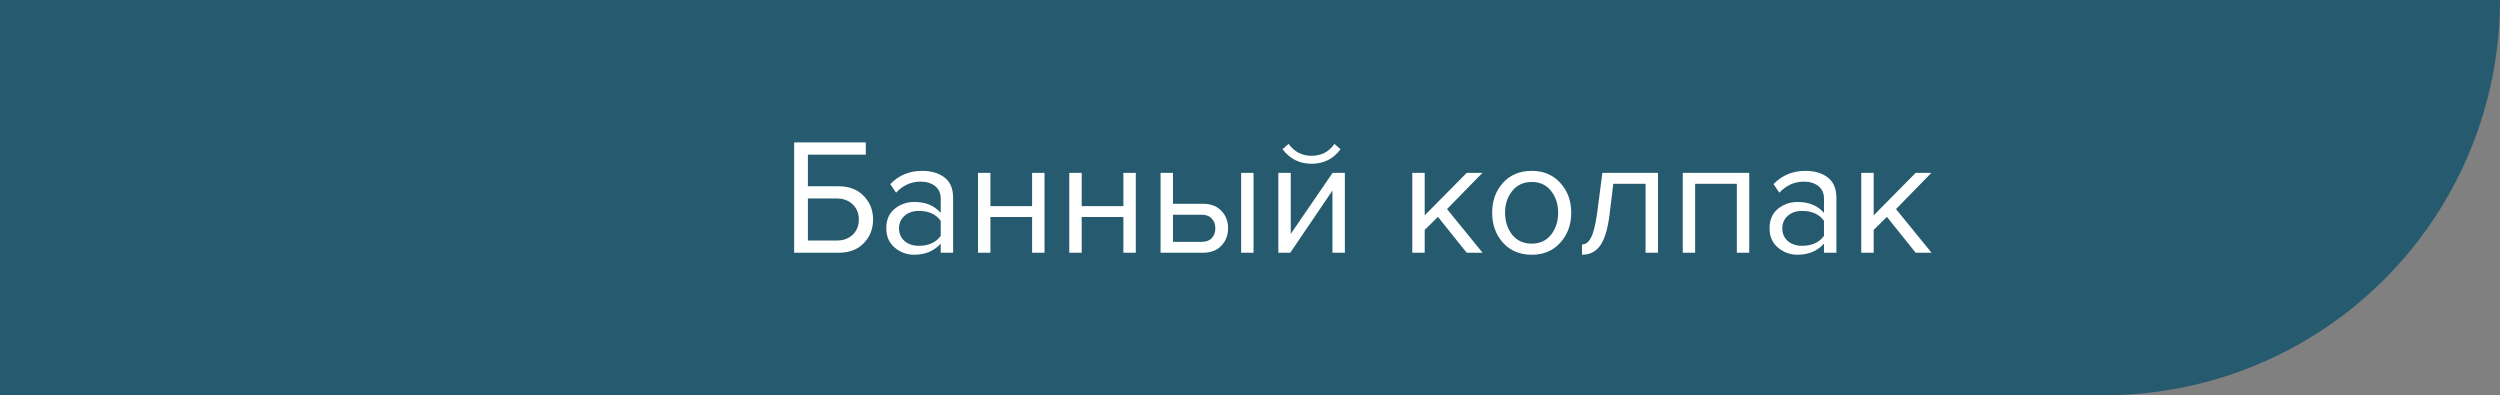 <?xml version="1.0" encoding="UTF-8"?> <svg xmlns="http://www.w3.org/2000/svg" width="272" height="43" viewBox="0 0 272 43" fill="none"><rect x="0" y="0" width="272" height="43" fill="#808080" stroke="none"/> <rect width="217.795" height="43" fill="#265B6F"></rect> <path d="M86.404 15.494H94.198V16.826H87.898V20.264H91.228C92.38 20.264 93.292 20.612 93.964 21.308C94.648 22.004 94.99 22.862 94.99 23.882C94.99 24.902 94.654 25.76 93.982 26.456C93.31 27.152 92.392 27.5 91.228 27.5H86.404V15.494ZM91.048 21.596H87.898V26.168H91.048C91.756 26.168 92.332 25.958 92.776 25.538C93.22 25.106 93.442 24.554 93.442 23.882C93.442 23.21 93.22 22.664 92.776 22.244C92.332 21.812 91.756 21.596 91.048 21.596ZM103.7 27.5H102.35V26.51C101.618 27.314 100.658 27.716 99.471 27.716C98.666 27.716 97.959 27.458 97.347 26.942C96.734 26.426 96.428 25.724 96.428 24.836C96.428 23.924 96.728 23.222 97.329 22.73C97.941 22.226 98.654 21.974 99.471 21.974C100.706 21.974 101.666 22.37 102.35 23.162V21.596C102.35 21.02 102.146 20.57 101.738 20.246C101.33 19.922 100.802 19.76 100.154 19.76C99.135 19.76 98.246 20.162 97.49 20.966L96.861 20.03C97.784 19.07 98.942 18.59 100.334 18.59C101.33 18.59 102.14 18.83 102.764 19.31C103.388 19.79 103.7 20.528 103.7 21.524V27.5ZM99.957 26.744C101.036 26.744 101.834 26.384 102.35 25.664V24.026C101.834 23.306 101.036 22.946 99.957 22.946C99.332 22.946 98.817 23.126 98.409 23.486C98.013 23.834 97.814 24.29 97.814 24.854C97.814 25.406 98.013 25.862 98.409 26.222C98.817 26.57 99.332 26.744 99.957 26.744ZM107.757 27.5H106.407V18.806H107.757V22.424H112.293V18.806H113.643V27.5H112.293V23.612H107.757V27.5ZM117.688 27.5H116.338V18.806H117.688V22.424H122.224V18.806H123.574V27.5H122.224V23.612H117.688V27.5ZM126.27 18.806H127.62V22.172H130.878C131.742 22.172 132.414 22.43 132.894 22.946C133.374 23.45 133.614 24.08 133.614 24.836C133.614 25.592 133.368 26.228 132.876 26.744C132.396 27.248 131.73 27.5 130.878 27.5H126.27V18.806ZM130.734 23.36H127.62V26.312H130.734C131.214 26.312 131.58 26.18 131.832 25.916C132.096 25.64 132.228 25.28 132.228 24.836C132.228 24.392 132.096 24.038 131.832 23.774C131.58 23.498 131.214 23.36 130.734 23.36ZM136.386 27.5H135.036V18.806H136.386V27.5ZM140.38 27.5H139.084V18.806H140.434V25.448L144.988 18.806H146.32V27.5H144.97V20.732L140.38 27.5ZM145.852 16.232C145.072 17.288 144.022 17.816 142.702 17.816C141.394 17.816 140.338 17.288 139.534 16.232L140.2 15.656C140.824 16.52 141.658 16.952 142.702 16.952C143.758 16.952 144.586 16.52 145.186 15.656L145.852 16.232ZM161.307 27.5H159.579L156.447 23.594L155.007 25.016V27.5H153.657V18.806H155.007V23.432L159.579 18.806H161.289L157.437 22.748L161.307 27.5ZM169.762 26.402C168.982 27.278 167.944 27.716 166.648 27.716C165.352 27.716 164.308 27.278 163.516 26.402C162.736 25.526 162.346 24.44 162.346 23.144C162.346 21.848 162.736 20.768 163.516 19.904C164.308 19.028 165.352 18.59 166.648 18.59C167.944 18.59 168.982 19.028 169.762 19.904C170.554 20.768 170.95 21.848 170.95 23.144C170.95 24.44 170.554 25.526 169.762 26.402ZM164.524 25.538C165.052 26.186 165.76 26.51 166.648 26.51C167.536 26.51 168.238 26.186 168.754 25.538C169.27 24.878 169.528 24.08 169.528 23.144C169.528 22.208 169.27 21.416 168.754 20.768C168.238 20.12 167.536 19.796 166.648 19.796C165.76 19.796 165.052 20.126 164.524 20.786C164.008 21.434 163.75 22.22 163.75 23.144C163.75 24.08 164.008 24.878 164.524 25.538ZM172.125 27.716V26.6C172.533 26.6 172.869 26.33 173.133 25.79C173.397 25.25 173.613 24.35 173.781 23.09L174.339 18.806H180.387V27.5H179.037V19.994H175.527L175.131 23.252C174.939 24.848 174.603 25.994 174.123 26.69C173.643 27.374 172.977 27.716 172.125 27.716ZM190.318 27.5H188.968V19.994H184.432V27.5H183.082V18.806H190.318V27.5ZM199.8 27.5H198.45V26.51C197.718 27.314 196.758 27.716 195.57 27.716C194.766 27.716 194.058 27.458 193.446 26.942C192.834 26.426 192.528 25.724 192.528 24.836C192.528 23.924 192.828 23.222 193.428 22.73C194.04 22.226 194.754 21.974 195.57 21.974C196.806 21.974 197.766 22.37 198.45 23.162V21.596C198.45 21.02 198.246 20.57 197.838 20.246C197.43 19.922 196.902 19.76 196.254 19.76C195.234 19.76 194.346 20.162 193.59 20.966L192.96 20.03C193.884 19.07 195.042 18.59 196.434 18.59C197.43 18.59 198.24 18.83 198.864 19.31C199.488 19.79 199.8 20.528 199.8 21.524V27.5ZM196.056 26.744C197.136 26.744 197.934 26.384 198.45 25.664V24.026C197.934 23.306 197.136 22.946 196.056 22.946C195.432 22.946 194.916 23.126 194.508 23.486C194.112 23.834 193.914 24.29 193.914 24.854C193.914 25.406 194.112 25.862 194.508 26.222C194.916 26.57 195.432 26.744 196.056 26.744ZM210.156 27.5H208.428L205.296 23.594L203.856 25.016V27.5H202.506V18.806H203.856V23.432L208.428 18.806H210.138L206.286 22.748L210.156 27.5Z" fill="white"></path> <path fill-rule="evenodd" clip-rule="evenodd" d="M229 0H211V43H229C240.405 42.998 251.342 38.467 259.406 30.403C267.47 22.339 272 11.403 272 0H229Z" fill="#265B6F"></path> </svg> 